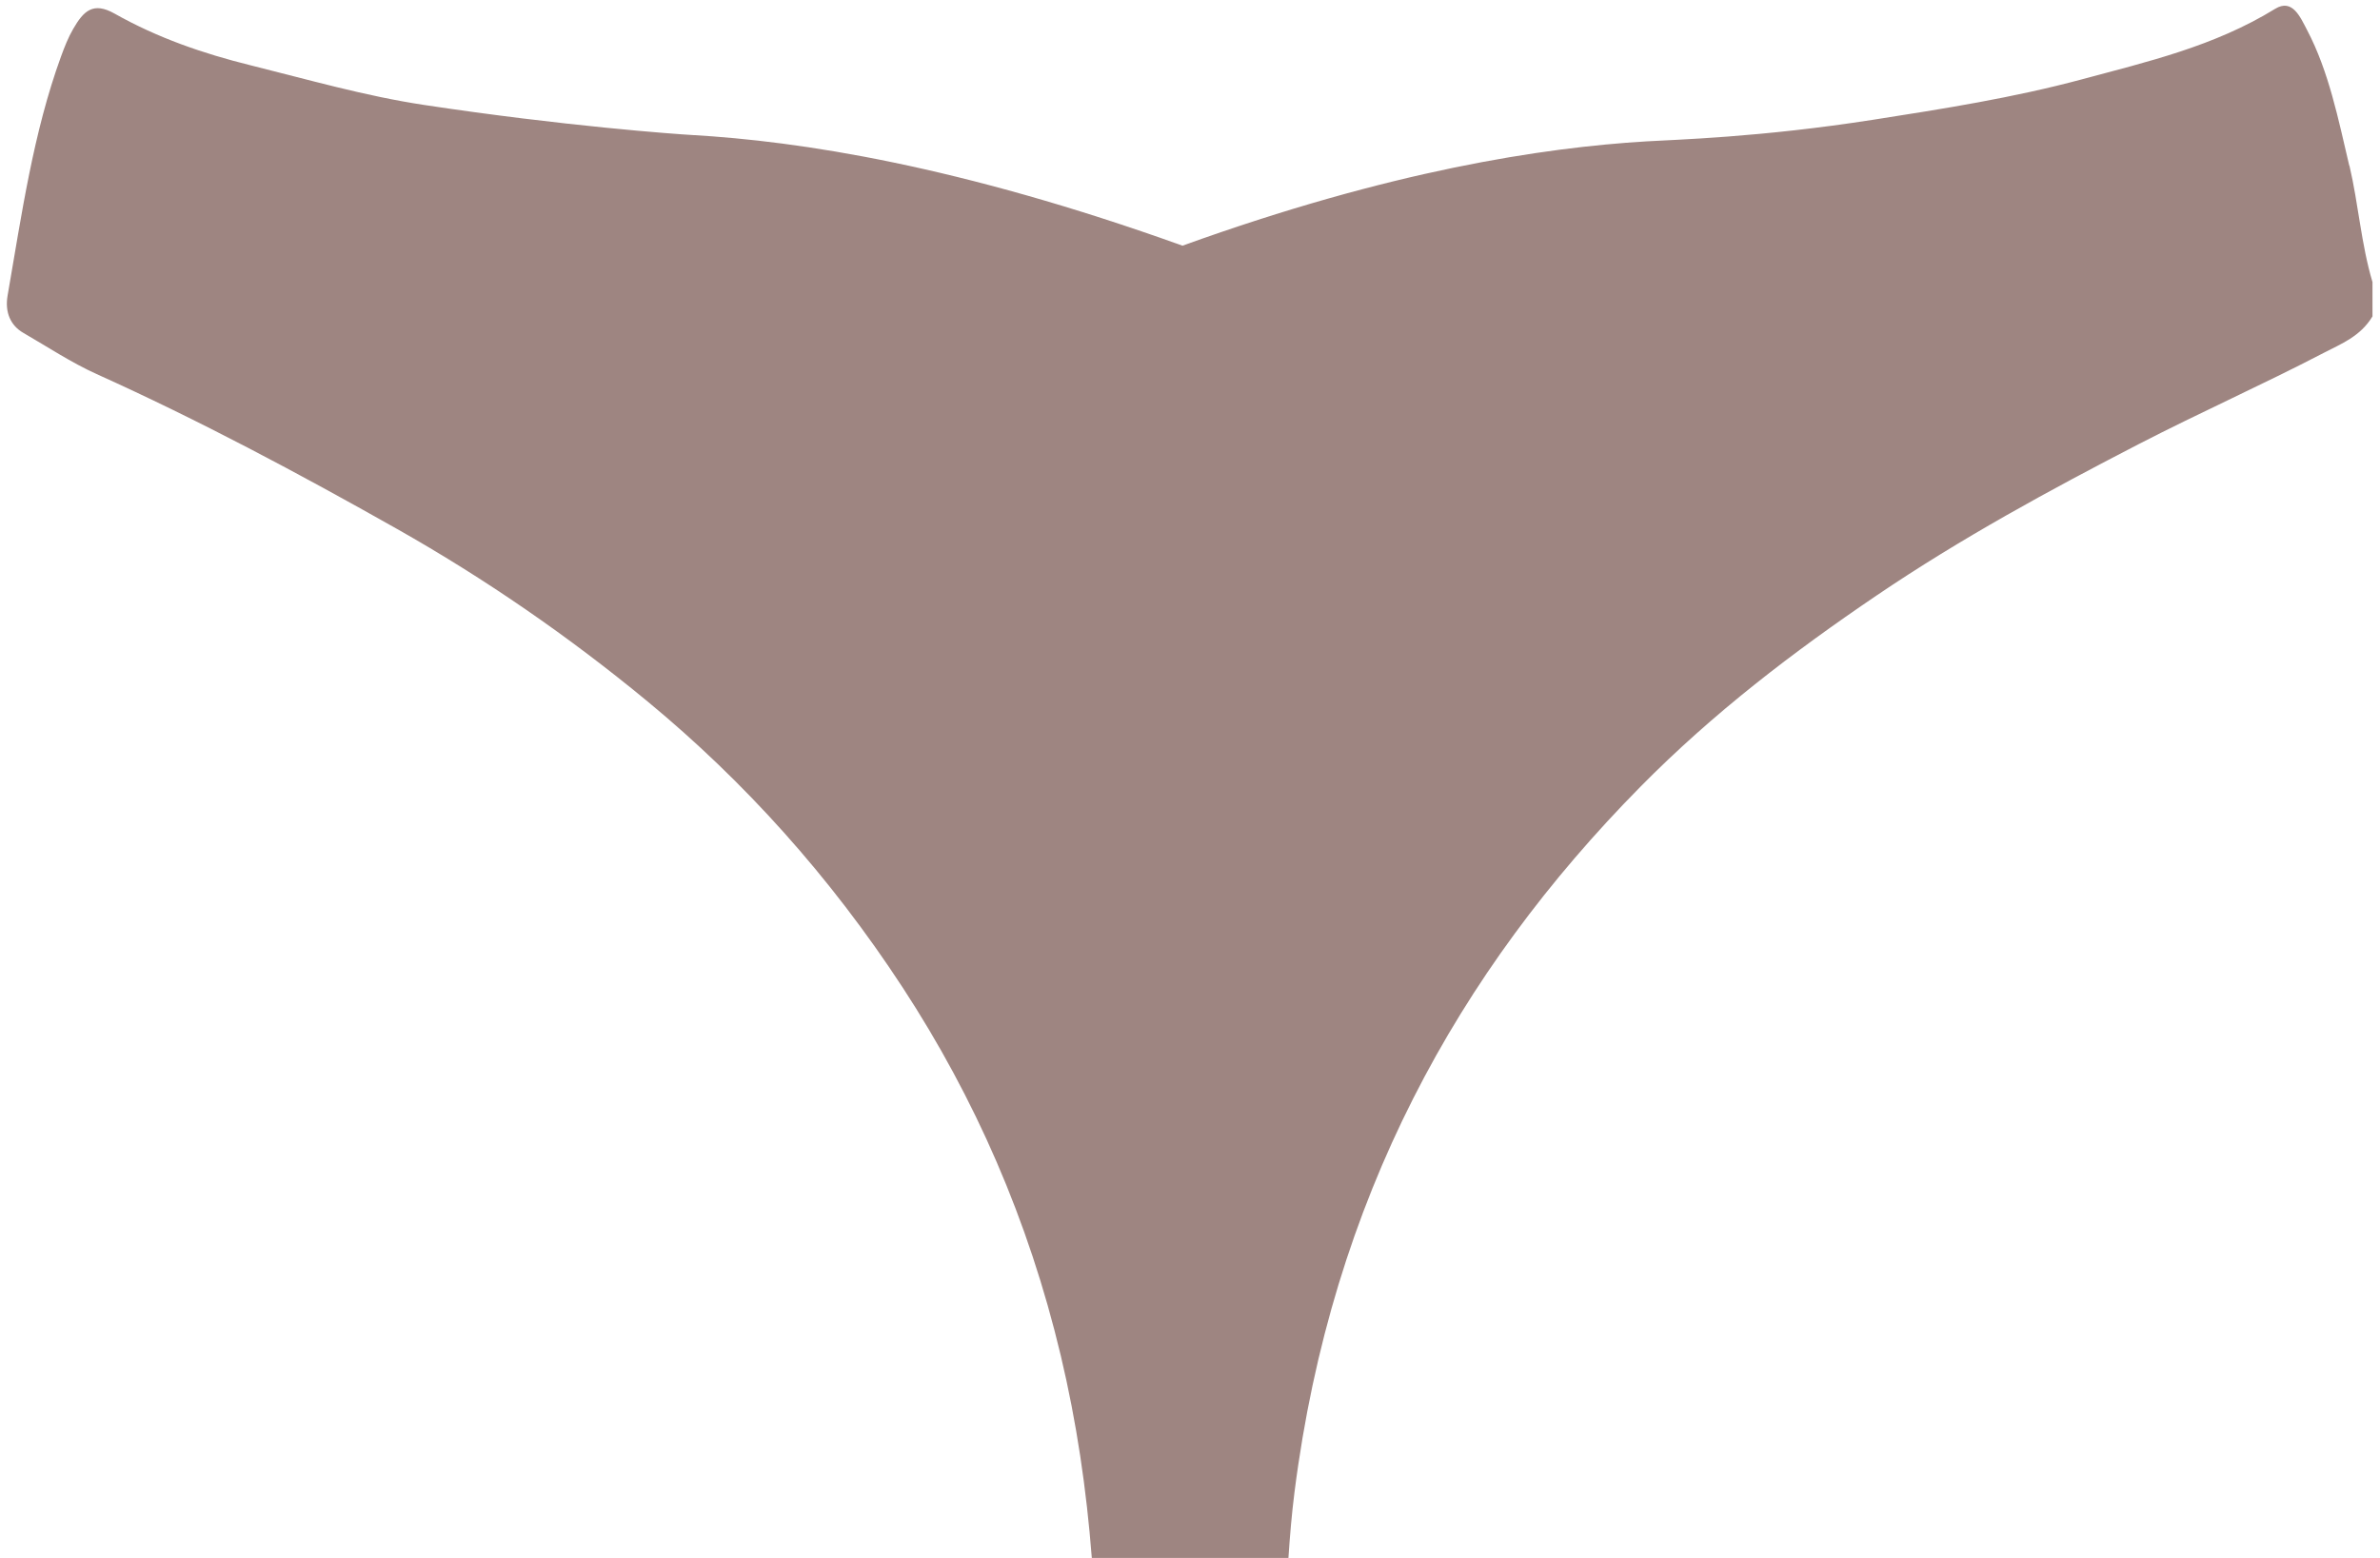 <svg width="310" height="203" viewBox="0 0 310 203" fill="none" xmlns="http://www.w3.org/2000/svg">
  <path d="M306.001 21.6C304.571 15.53 303.341 9.33 300.521 3.95C299.621 2.24 298.601 -0.24 296.341 1.15C288.381 6.05 279.691 8.04 271.161 10.34C262.221 12.74 253.091 14.18 244.001 15.6C229.201 17.91 218.191 18.19 214.431 18.42C200.991 19.23 181.161 22.21 154.021 32.01C124.841 21.53 104.101 18.39 90.131 17.59C88.041 17.47 73.541 16.44 55.221 13.67C47.591 12.52 40.131 10.37 32.611 8.5C26.501 6.99 20.531 4.94 14.921 1.77C12.111 0.19 10.881 1.44 9.531 3.77C8.891 4.87 8.401 6.12 7.951 7.35C4.331 17.29 2.821 27.95 0.991 38.5C0.611 40.68 1.371 42.41 3.041 43.37C6.201 45.2 9.301 47.25 12.571 48.73C25.881 54.73 38.861 61.65 51.741 68.93C63.121 75.37 74.021 82.86 84.381 91.42C96.891 101.76 108.071 114.12 117.581 128.67C126.951 143.02 133.951 158.88 138.171 176.63C140.231 185.29 141.521 194.08 142.211 202.98H167.821C168.011 200.11 168.251 197.25 168.611 194.41C173.471 156.17 189.941 126.55 213.671 102.5C223.191 92.85 233.621 84.91 244.421 77.59C255.471 70.1 266.951 63.87 278.541 57.88C286.541 53.75 294.711 50.12 302.701 45.96C304.921 44.8 307.441 43.85 309.021 41.22V36.75C307.551 31.83 307.191 26.58 306.021 21.58L306.001 21.6Z" fill="#9E8581"/>
</svg>